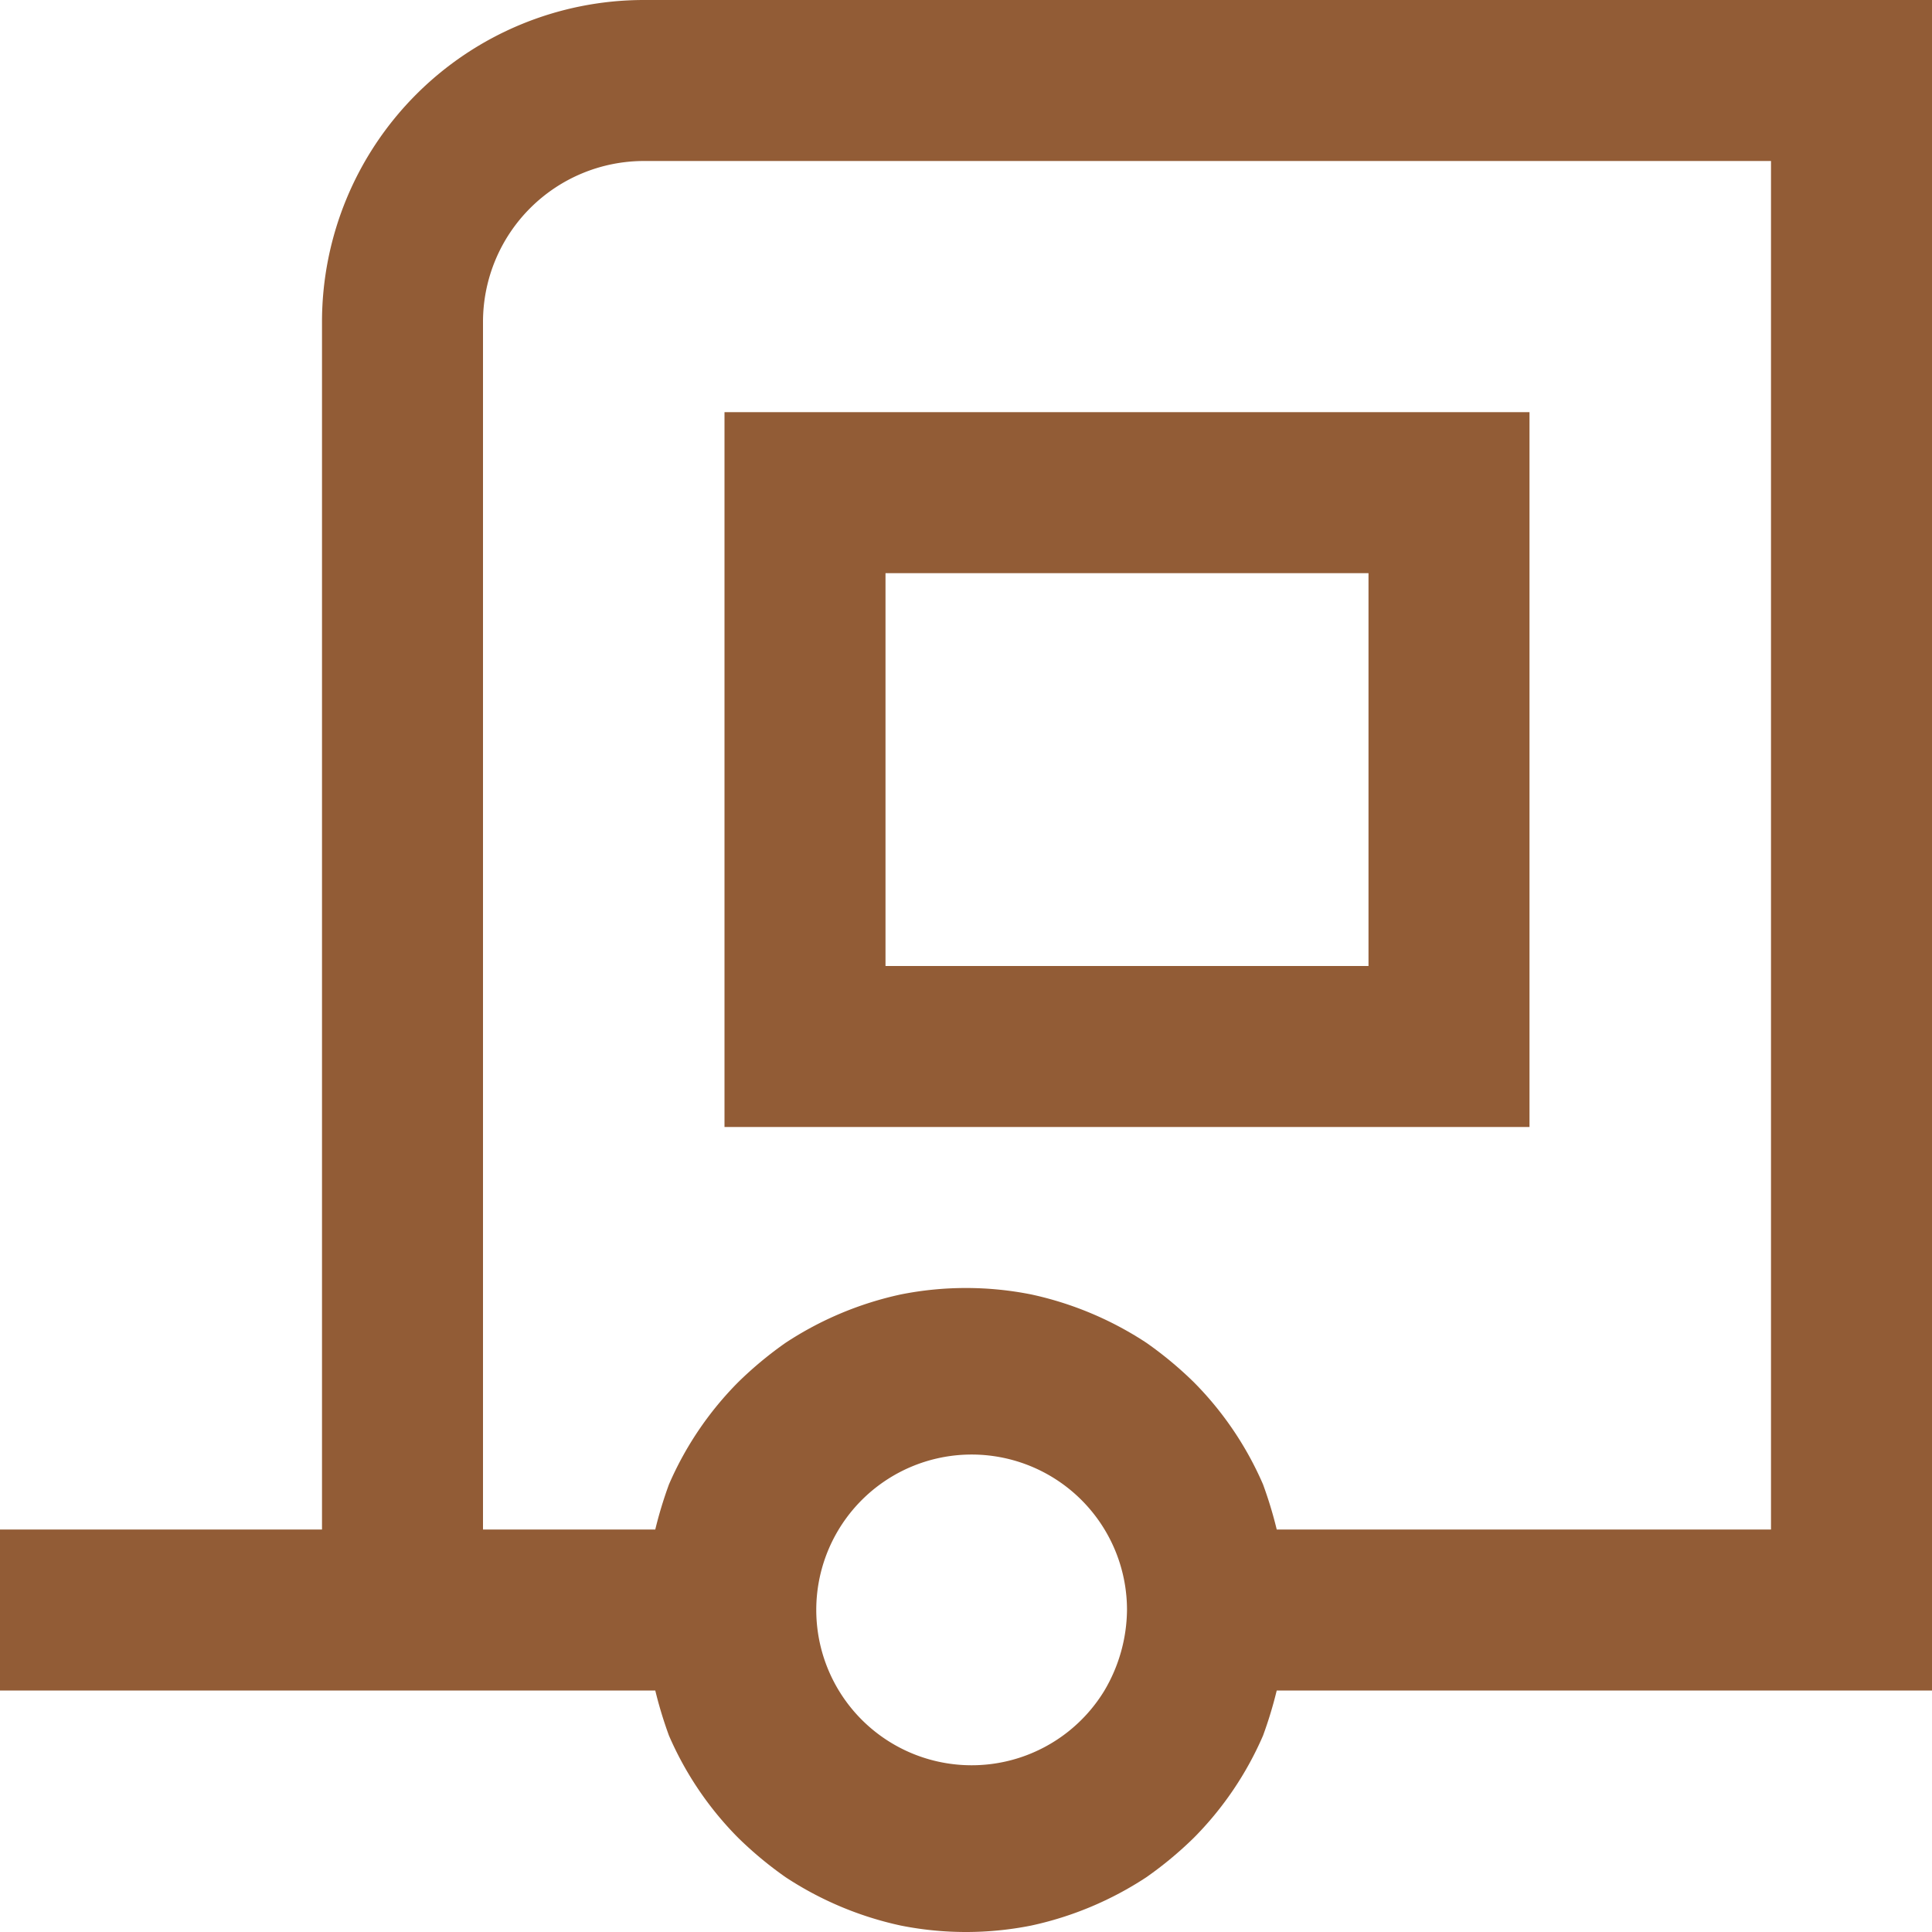 <svg id="working" xmlns="http://www.w3.org/2000/svg" viewBox="0 0 24 24"><defs><style>.cls-1{fill:#925c36;}</style></defs><path class="cls-1" d="M8,0A4,4,0,0,0,4,4V19H0v2H8.14a5.18,5.18,0,0,0,.17.56,4.13,4.13,0,0,0,.86,1.27,4.65,4.65,0,0,0,.59.49,4.22,4.22,0,0,0,1.43.6,4.14,4.14,0,0,0,1.62,0,4.22,4.22,0,0,0,1.43-.6,4.65,4.65,0,0,0,.59-.49,4.13,4.13,0,0,0,.86-1.27,5.18,5.18,0,0,0,.17-.56H24V0Zm5.72,21A1.93,1.93,0,1,1,14,20,2,2,0,0,1,13.72,21ZM22,19H15.86a5.18,5.18,0,0,0-.17-.56,4.13,4.13,0,0,0-.86-1.27,4.65,4.65,0,0,0-.59-.49,4.22,4.22,0,0,0-1.43-.6,4.14,4.14,0,0,0-1.62,0,4.22,4.22,0,0,0-1.43.6,4.65,4.65,0,0,0-.59.49,4.13,4.13,0,0,0-.86,1.27,5.18,5.18,0,0,0-.17.56H6V4A2,2,0,0,1,8,2H22Z"/><path class="cls-1" d="M19,5.12H9V14H19ZM17,12H11V7.12h6Z"/></svg>